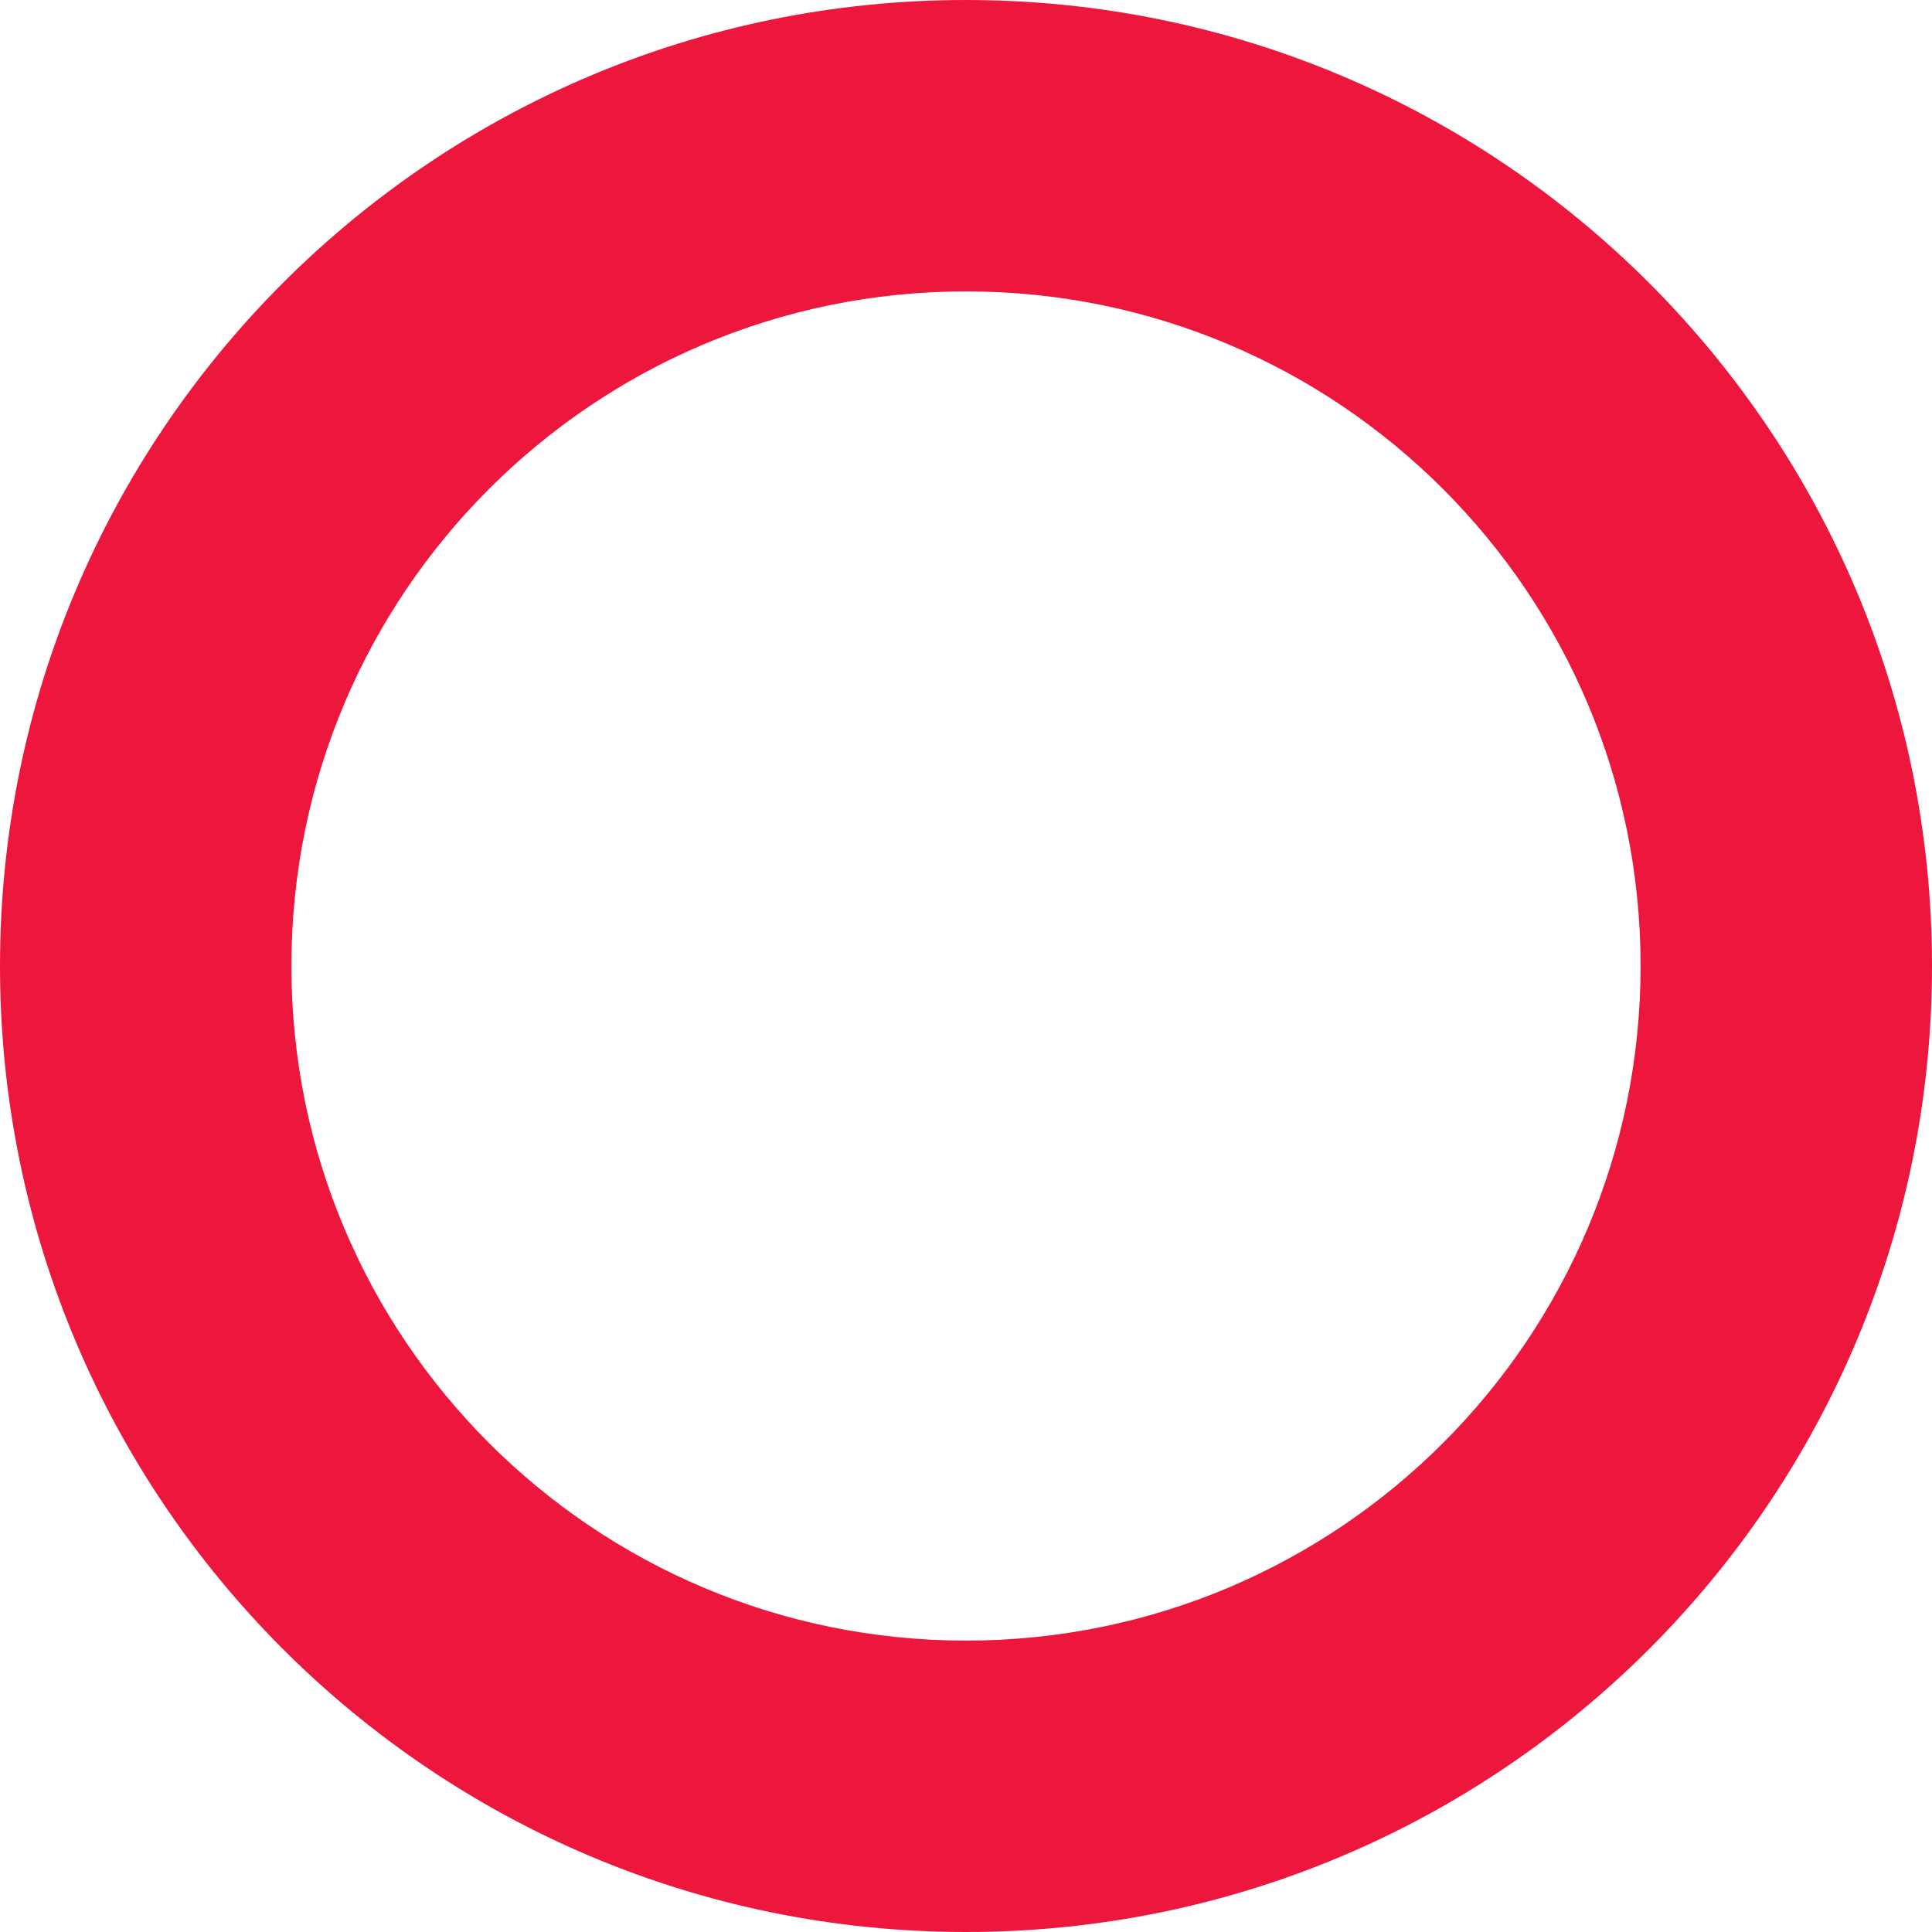 <?xml version="1.0" encoding="UTF-8"?> <svg xmlns="http://www.w3.org/2000/svg" width="663" height="663" viewBox="0 0 663 663" fill="none"> <path fill-rule="evenodd" clip-rule="evenodd" d="M331.5 563C459.354 563 563 459.354 563 331.5C563 203.646 459.354 100 331.5 100C203.646 100 100 203.646 100 331.5C100 459.354 203.646 563 331.5 563ZM331.5 663C514.582 663 663 514.582 663 331.5C663 148.418 514.582 0 331.5 0C148.418 0 0 148.418 0 331.5C0 514.582 148.418 663 331.5 663Z" fill="#ED163C"></path> </svg> 